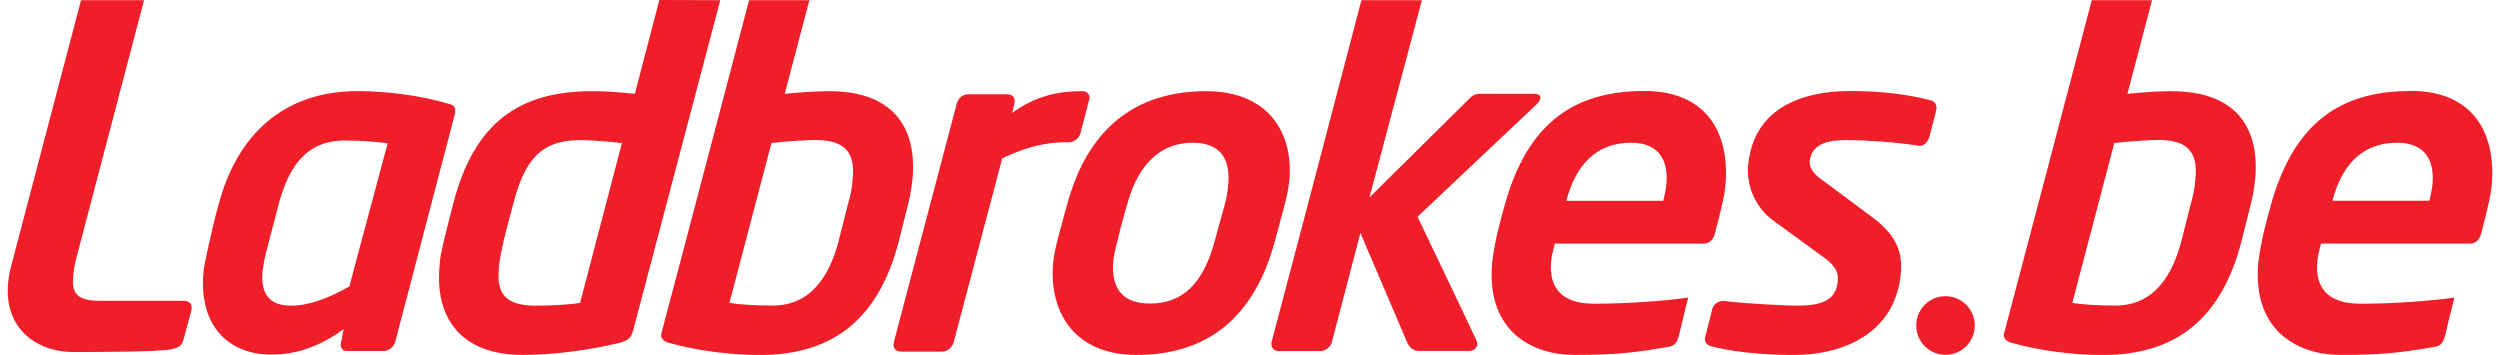 <svg width="162" height="23" viewBox="0 0 162 23" fill="none" xmlns="http://www.w3.org/2000/svg">
<path d="M11.89 21.995C11.802 22.403 11.595 22.503 11.153 22.627C10.193 22.81 6.334 22.81 4.761 22.81C2.045 22.81 -0.241 20.874 0.726 17.227C2.045 12.228 5.25 0.012 5.25 0.012H9.333L4.879 16.979C4.814 17.333 4.755 17.669 4.738 17.965C4.632 19.127 5.138 19.493 6.523 19.493H11.972C12.155 19.493 12.526 19.629 12.397 20.136C12.173 20.933 11.896 21.995 11.896 21.995M37.553 9.077C38.242 9.077 39.509 9.177 40.299 9.271L37.589 19.629C36.982 19.735 35.78 19.806 34.725 19.806C32.793 19.806 32.174 19.062 32.322 17.433C32.339 17.062 32.41 16.625 32.64 15.598C32.758 15.061 33.235 13.308 33.235 13.308C33.953 10.446 35.002 9.083 37.547 9.083M46.673 0.012L42.726 0L41.141 6.079C40.087 5.961 39.097 5.908 38.384 5.908C33.641 5.908 30.69 7.944 29.34 13.308C29.34 13.308 28.904 15.002 28.763 15.598C28.516 16.648 28.504 16.89 28.486 17.221C28.168 20.479 29.765 22.999 33.865 22.999C35.768 22.999 38.025 22.715 40.01 22.249C40.705 22.078 40.876 21.913 41.017 21.452L46.673 0.012ZM52.889 9.077C54.827 9.077 55.416 9.962 55.251 11.567C55.228 12.104 55.127 12.653 54.927 13.302L54.35 15.592C53.778 17.788 52.612 19.8 50.061 19.8C48.983 19.8 47.793 19.729 47.268 19.623L49.99 9.266C50.862 9.171 52.188 9.071 52.883 9.071M58.827 13.308C58.992 12.688 59.075 12.104 59.14 11.508C59.405 8.168 57.796 5.908 53.737 5.908C53.03 5.908 51.964 5.967 50.85 6.079L52.447 0.012H48.541C48.541 0.012 43.834 17.959 42.861 21.588C42.714 22.119 43.433 22.237 43.492 22.255C45.189 22.721 47.351 23.005 49.236 23.005C54.108 23.005 56.983 20.538 58.25 15.604L58.822 13.314M77.279 9.248C79 9.248 79.748 10.204 79.589 11.951C79.548 12.346 79.501 12.777 79.365 13.255L78.705 15.633C77.969 18.419 76.584 19.67 74.516 19.67C72.778 19.67 72.001 18.72 72.136 16.973C72.166 16.719 72.189 16.418 72.46 15.409C72.584 14.825 73.032 13.261 73.032 13.261C73.833 10.334 75.459 9.248 77.274 9.248M83.548 11.703C83.831 8.605 82.187 5.908 78.151 5.908C73.515 5.908 70.451 8.404 69.149 13.261C69.149 13.261 68.778 14.595 68.59 15.309C68.419 15.946 68.277 16.613 68.242 17.073C67.971 20.184 69.591 22.999 73.633 22.999C78.299 22.999 81.28 20.532 82.611 15.633L83.224 13.338C83.395 12.683 83.501 12.21 83.542 11.703M99.608 6.716C99.891 6.468 99.938 6.079 99.42 6.079H95.903C95.62 6.079 95.408 6.167 95.166 6.439L88.739 12.795L92.138 0.012H88.22C88.22 0.012 84.12 15.692 82.405 22.137C82.323 22.414 82.488 22.751 82.853 22.751H85.563C85.875 22.751 86.252 22.479 86.311 22.137L88.155 15.096L91.166 22.143C91.278 22.42 91.531 22.739 91.89 22.739H95.237C95.496 22.739 95.867 22.497 95.673 22.06C95.036 20.679 91.855 14.046 91.855 14.046L99.614 6.722M105.694 9.248C107.303 9.248 108.127 10.174 107.986 11.892C107.951 12.299 107.862 12.647 107.78 13.013H101.499C102.059 10.859 103.314 9.248 105.694 9.248ZM111.409 14.028C111.621 13.084 111.721 12.836 111.815 11.951C112.092 8.487 110.49 5.896 106.566 5.896C102.024 5.896 98.937 7.938 97.458 13.462C97.458 13.462 97.228 14.27 97.016 15.149C96.839 15.958 96.704 16.82 96.686 17.073C96.315 21.541 99.373 22.999 102 22.999C104.628 22.999 105.971 22.851 107.98 22.497C108.552 22.432 108.652 22.22 108.793 21.747C108.793 21.747 109.365 19.352 109.394 19.281C108.027 19.487 105.453 19.682 103.308 19.682C101.164 19.682 100.38 18.614 100.51 16.997C100.527 16.607 100.651 16.2 100.751 15.787H110.366C110.778 15.787 111.032 15.539 111.144 15.067C111.144 15.067 111.244 14.695 111.409 14.022M125.054 6.486C123.475 6.079 121.695 5.896 119.899 5.896C117.094 5.896 113.624 6.799 113.276 10.747C113.17 12.175 113.83 13.491 114.885 14.276L118.261 16.737C118.944 17.233 119.156 17.717 119.085 18.189C118.997 19.552 117.878 19.806 116.44 19.806C115.774 19.806 113.123 19.682 111.745 19.505C111.226 19.446 111.002 19.883 110.967 19.977L110.502 21.818C110.413 22.119 110.59 22.367 110.89 22.438C112.676 22.922 115.185 23.005 116.169 23.005C119.663 23.005 122.821 21.458 123.168 17.752C123.298 16.46 122.968 15.268 121.283 14.046L118.049 11.638C117.483 11.254 117.253 10.853 117.265 10.446C117.389 9.195 118.756 9.077 119.639 9.077C120.835 9.077 122.915 9.212 124.27 9.437C124.771 9.519 124.953 9.071 125.03 8.847L125.46 7.188C125.46 7.188 125.625 6.61 125.065 6.486M70.575 6.474C70.705 6.008 70.275 5.908 70.18 5.908C68.949 5.908 67.364 6.031 65.585 7.318L65.732 6.716C65.821 6.391 65.644 6.108 65.29 6.108H62.722C62.38 6.108 62.085 6.374 61.997 6.716C61.997 6.716 58.603 19.57 57.95 22.06C57.832 22.479 57.95 22.786 58.397 22.786H61.054C61.39 22.786 61.732 22.503 61.803 22.155L64.943 10.263C67.046 9.254 68.354 9.218 69.291 9.218C69.585 9.218 69.939 8.953 70.015 8.628C70.015 8.628 70.369 7.294 70.569 6.48M22.335 9.106C19.785 9.106 18.671 10.889 18.035 13.314L17.239 16.365C17.128 16.82 17.063 17.221 17.01 17.587C16.862 19.257 17.675 19.806 18.854 19.806C20.032 19.806 21.257 19.334 22.636 18.567L25.116 9.295C24.557 9.189 23.378 9.106 22.33 9.106M29.447 7.495L25.605 22.172C25.505 22.497 25.163 22.745 24.869 22.745H22.483C22.147 22.745 22.035 22.491 22.094 22.22C22.182 21.742 22.265 21.328 22.265 21.328C20.539 22.597 18.995 22.975 17.569 22.975C14.853 22.975 12.886 21.169 13.18 17.664C13.186 17.427 13.351 16.648 13.528 15.852C13.734 14.913 13.976 13.898 14.152 13.302C15.36 8.681 18.424 5.902 23.184 5.902C25.069 5.902 27.29 6.197 29.022 6.71C29.476 6.816 29.57 6.993 29.447 7.489" fill="#F01E28"/>
<path d="M127.965 21.092C127.965 22.143 127.116 22.992 126.068 22.992C125.019 22.992 124.171 22.143 124.171 21.092C124.171 20.042 125.019 19.192 126.068 19.192C127.116 19.192 127.965 20.042 127.965 21.092Z" fill="#F01E28"/>
<path d="M140.743 5.907C140.036 5.907 138.969 5.966 137.856 6.079L139.452 0.012H135.546C135.546 0.012 130.839 17.959 129.867 21.588C129.72 22.119 130.438 22.237 130.497 22.255C132.194 22.721 134.356 23.005 136.242 23.005C141.12 23.005 143.989 20.538 145.256 15.604L145.833 13.314C145.998 12.694 146.08 12.11 146.145 11.514C146.41 8.174 144.802 5.913 140.737 5.913M142.257 11.567C142.233 12.104 142.133 12.653 141.939 13.302L141.361 15.592C140.79 17.787 139.623 19.8 137.072 19.8C135.994 19.8 134.804 19.729 134.286 19.623L137.007 9.265C137.879 9.171 139.205 9.071 139.9 9.071C141.839 9.071 142.428 9.956 142.263 11.561" fill="#F01E28"/>
<path d="M156.214 5.896C151.672 5.896 148.585 7.938 147.106 13.462C147.106 13.462 146.876 14.271 146.664 15.15C146.487 15.958 146.352 16.82 146.334 17.074C145.963 21.541 149.021 22.999 151.648 22.999C154.276 22.999 155.619 22.851 157.628 22.497C158.2 22.432 158.3 22.22 158.441 21.748C158.441 21.748 159.013 19.352 159.042 19.281C157.675 19.488 155.101 19.682 152.956 19.682C150.812 19.682 150.028 18.614 150.158 16.997C150.175 16.608 150.299 16.2 150.399 15.787H160.02C160.433 15.787 160.686 15.539 160.798 15.067C160.798 15.067 160.898 14.695 161.063 14.023C161.275 13.078 161.375 12.831 161.469 11.945C161.746 8.481 160.144 5.89 156.22 5.89M157.628 11.892C157.593 12.299 157.504 12.648 157.422 13.008H151.142C151.701 10.853 152.956 9.248 155.336 9.248C156.945 9.248 157.77 10.175 157.628 11.892Z" fill="#F01E28"/>
</svg>
